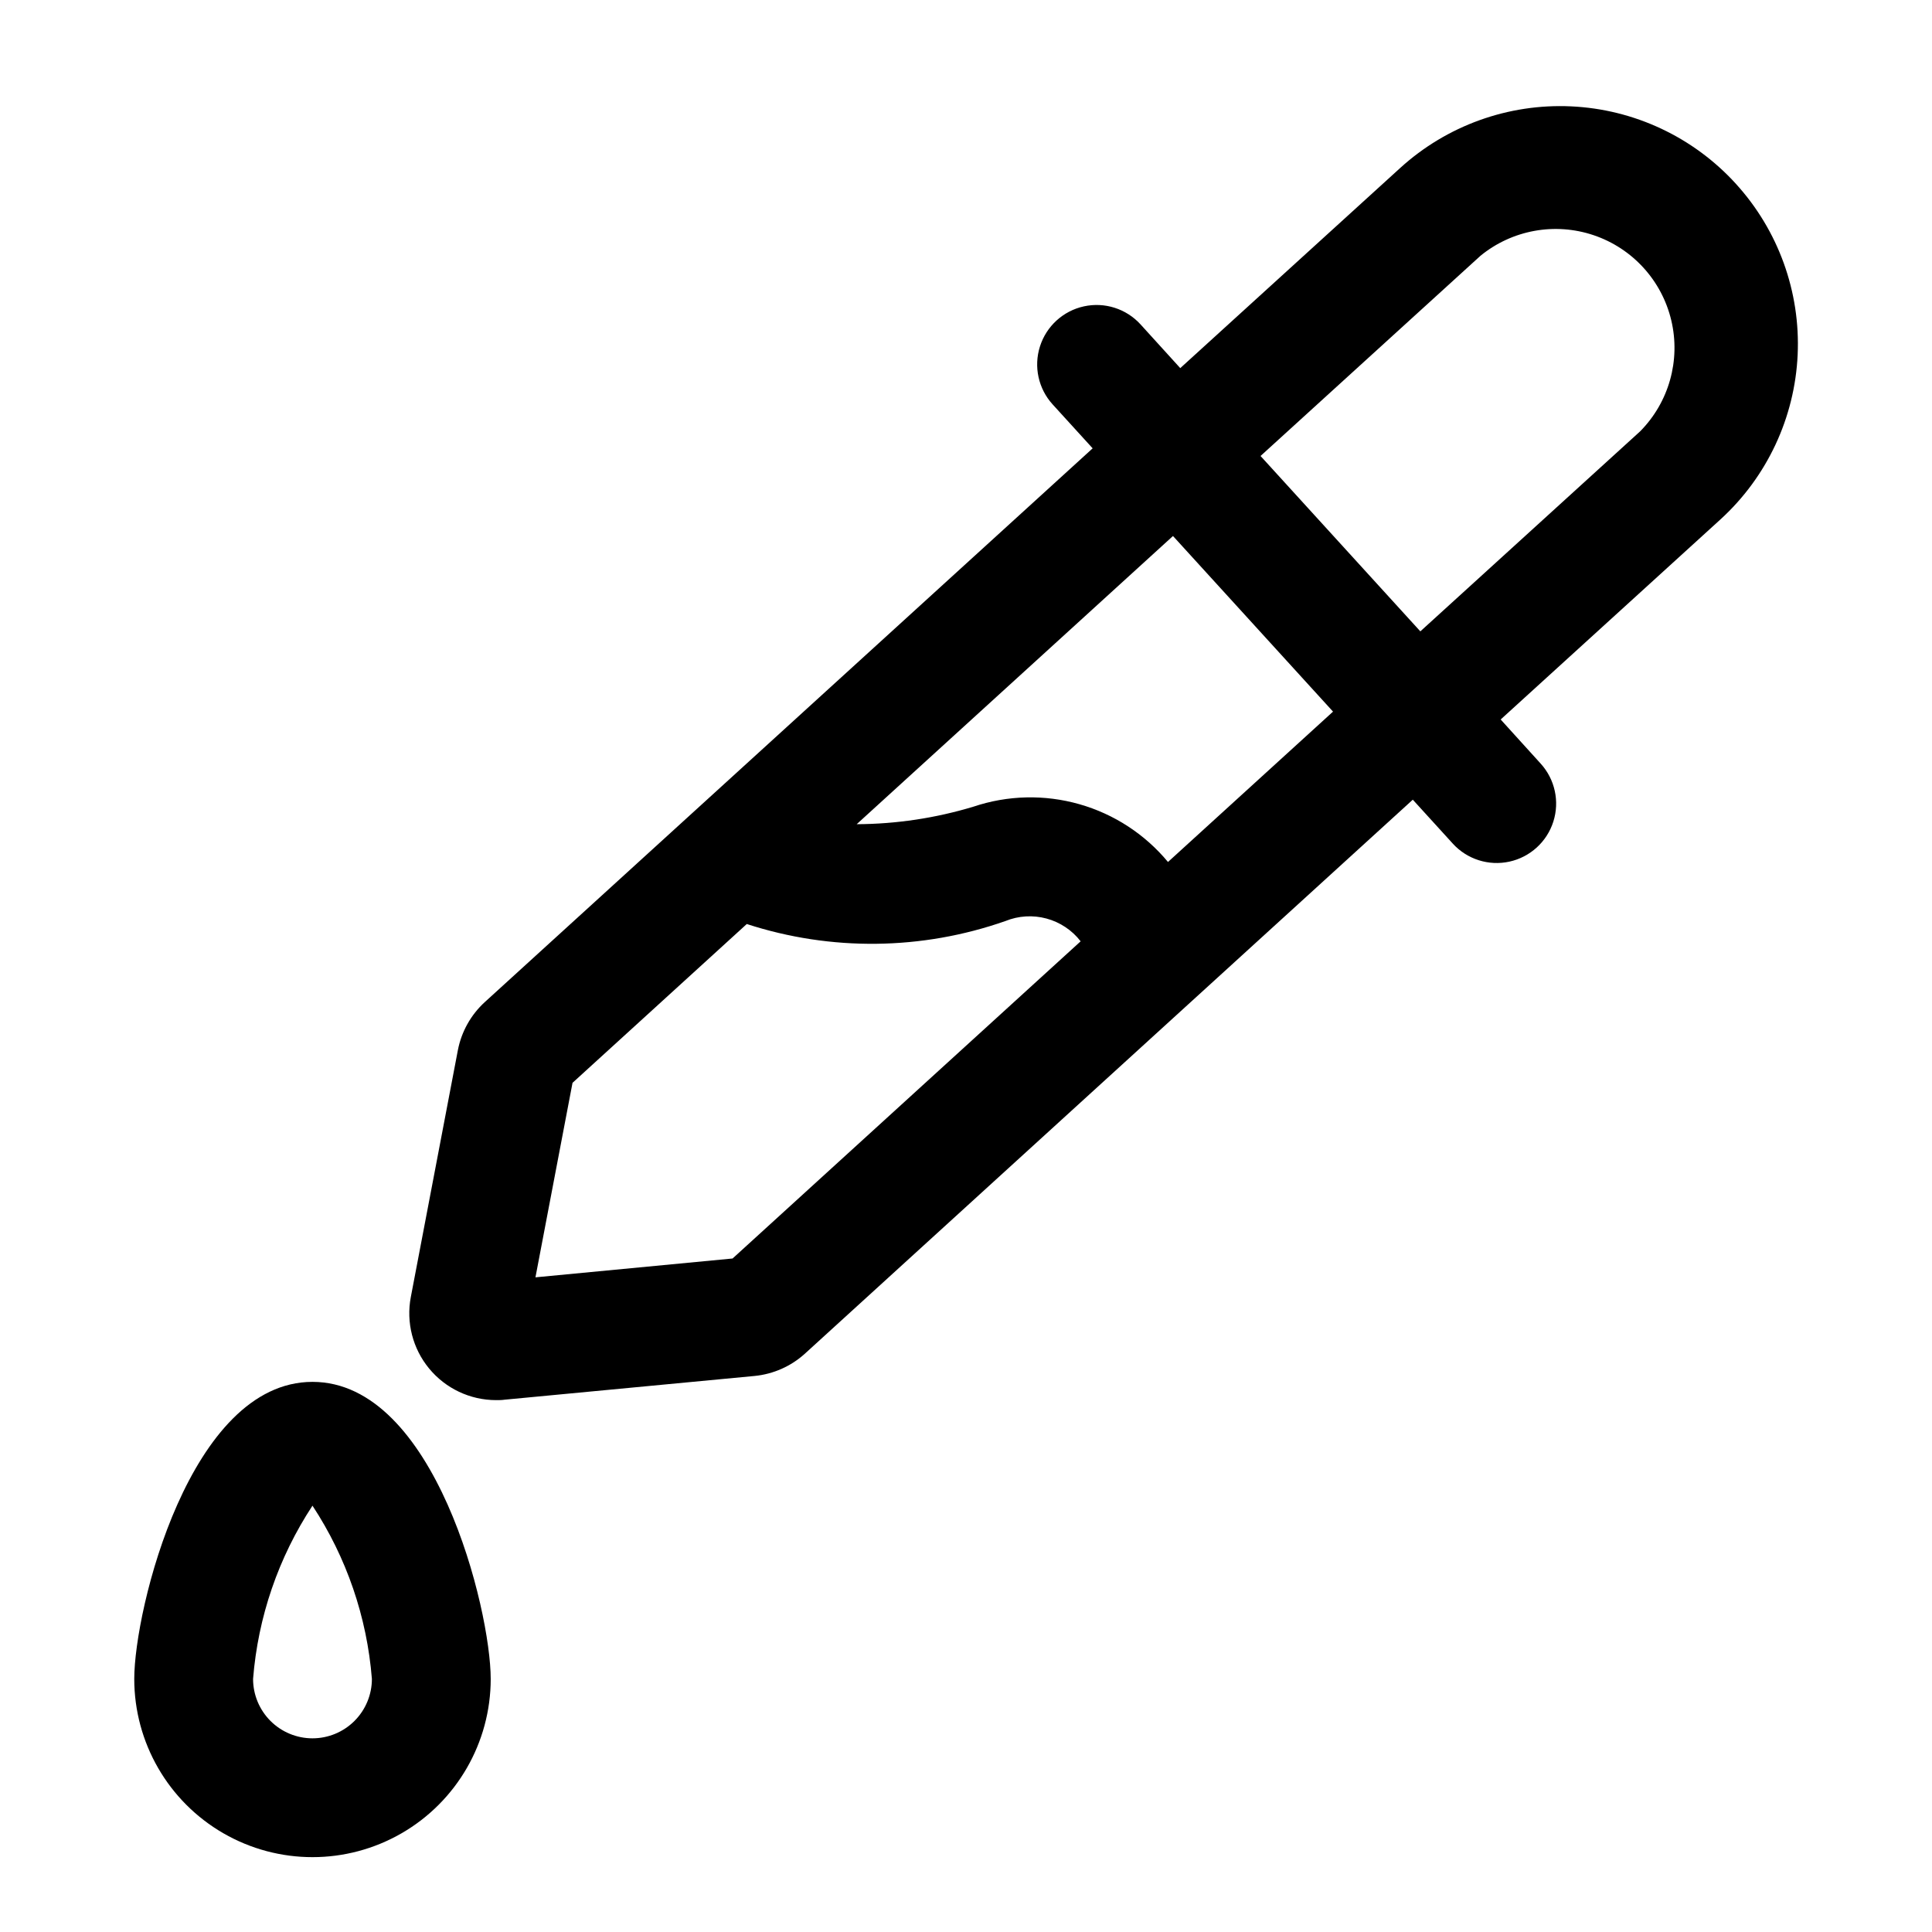 <?xml version="1.0" encoding="UTF-8"?>
<!-- Uploaded to: SVG Find, www.svgrepo.com, Generator: SVG Find Mixer Tools -->
<svg fill="#000000" width="800px" height="800px" version="1.1" viewBox="144 144 512 512" xmlns="http://www.w3.org/2000/svg">
 <path d="m226.81 510.21c-32.496 0-47.23 60.379-47.23 78.719 0 16.875 9.004 32.469 23.617 40.906s32.617 8.438 47.23 0c14.613-8.438 23.617-24.031 23.617-40.906 0-18.34-14.754-78.719-47.234-78.719zm0 94.465c-4.176 0-8.18-1.66-11.133-4.613-2.949-2.953-4.609-6.957-4.609-11.133 1.297-16.383 6.715-32.176 15.742-45.91 9.031 13.734 14.445 29.527 15.746 45.91 0 4.176-1.66 8.18-4.613 11.133-2.953 2.953-6.957 4.613-11.133 4.613zm377.2-411.99c-11.25-12.348-26.945-19.719-43.629-20.496-16.684-0.777-32.996 5.106-45.344 16.355l-58.254 53.012-10.531-11.59c-3.789-4.156-9.508-5.981-15.004-4.777-5.496 1.199-9.934 5.242-11.641 10.602-1.711 5.359-0.43 11.227 3.359 15.387l10.598 11.637-161.09 146.75c-3.684 3.371-6.184 7.836-7.133 12.738l-12.469 65.418v-0.004c-1.285 6.731 0.496 13.68 4.852 18.961 4.359 5.285 10.844 8.352 17.691 8.371 0.754 0 1.574 0 2.25-0.109l66.328-6.297h0.004c4.945-0.492 9.605-2.555 13.289-5.887l161.12-146.83 10.598 11.637h-0.004c3.789 4.16 9.508 5.981 15.004 4.781 5.5-1.203 9.938-5.242 11.645-10.605 1.707-5.359 0.426-11.223-3.363-15.383l-10.594-11.684 58.254-53.027c12.332-11.258 19.688-26.953 20.449-43.633 0.762-16.684-5.133-32.984-16.387-45.32zm-265.87 284.83-52.238 4.992 9.824-51.547 46.176-42.082v-0.004c22.312 7.254 46.395 6.977 68.535-0.785 3.453-1.406 7.273-1.641 10.875-0.672s6.789 3.09 9.07 6.039zm115.39-105.08c-6.109-7.363-14.305-12.707-23.508-15.32-9.203-2.617-18.984-2.387-28.055 0.664-10.031 3.031-20.453 4.598-30.934 4.644l83.82-76.375 42.414 46.539zm125.13-114.13-58.254 53.012-42.348-46.477 58.254-53.027h-0.004c8.398-6.883 19.754-8.953 30.039-5.477 10.289 3.477 18.059 12.008 20.562 22.57 2.504 10.566-0.613 21.68-8.25 29.398z"/>
</svg>